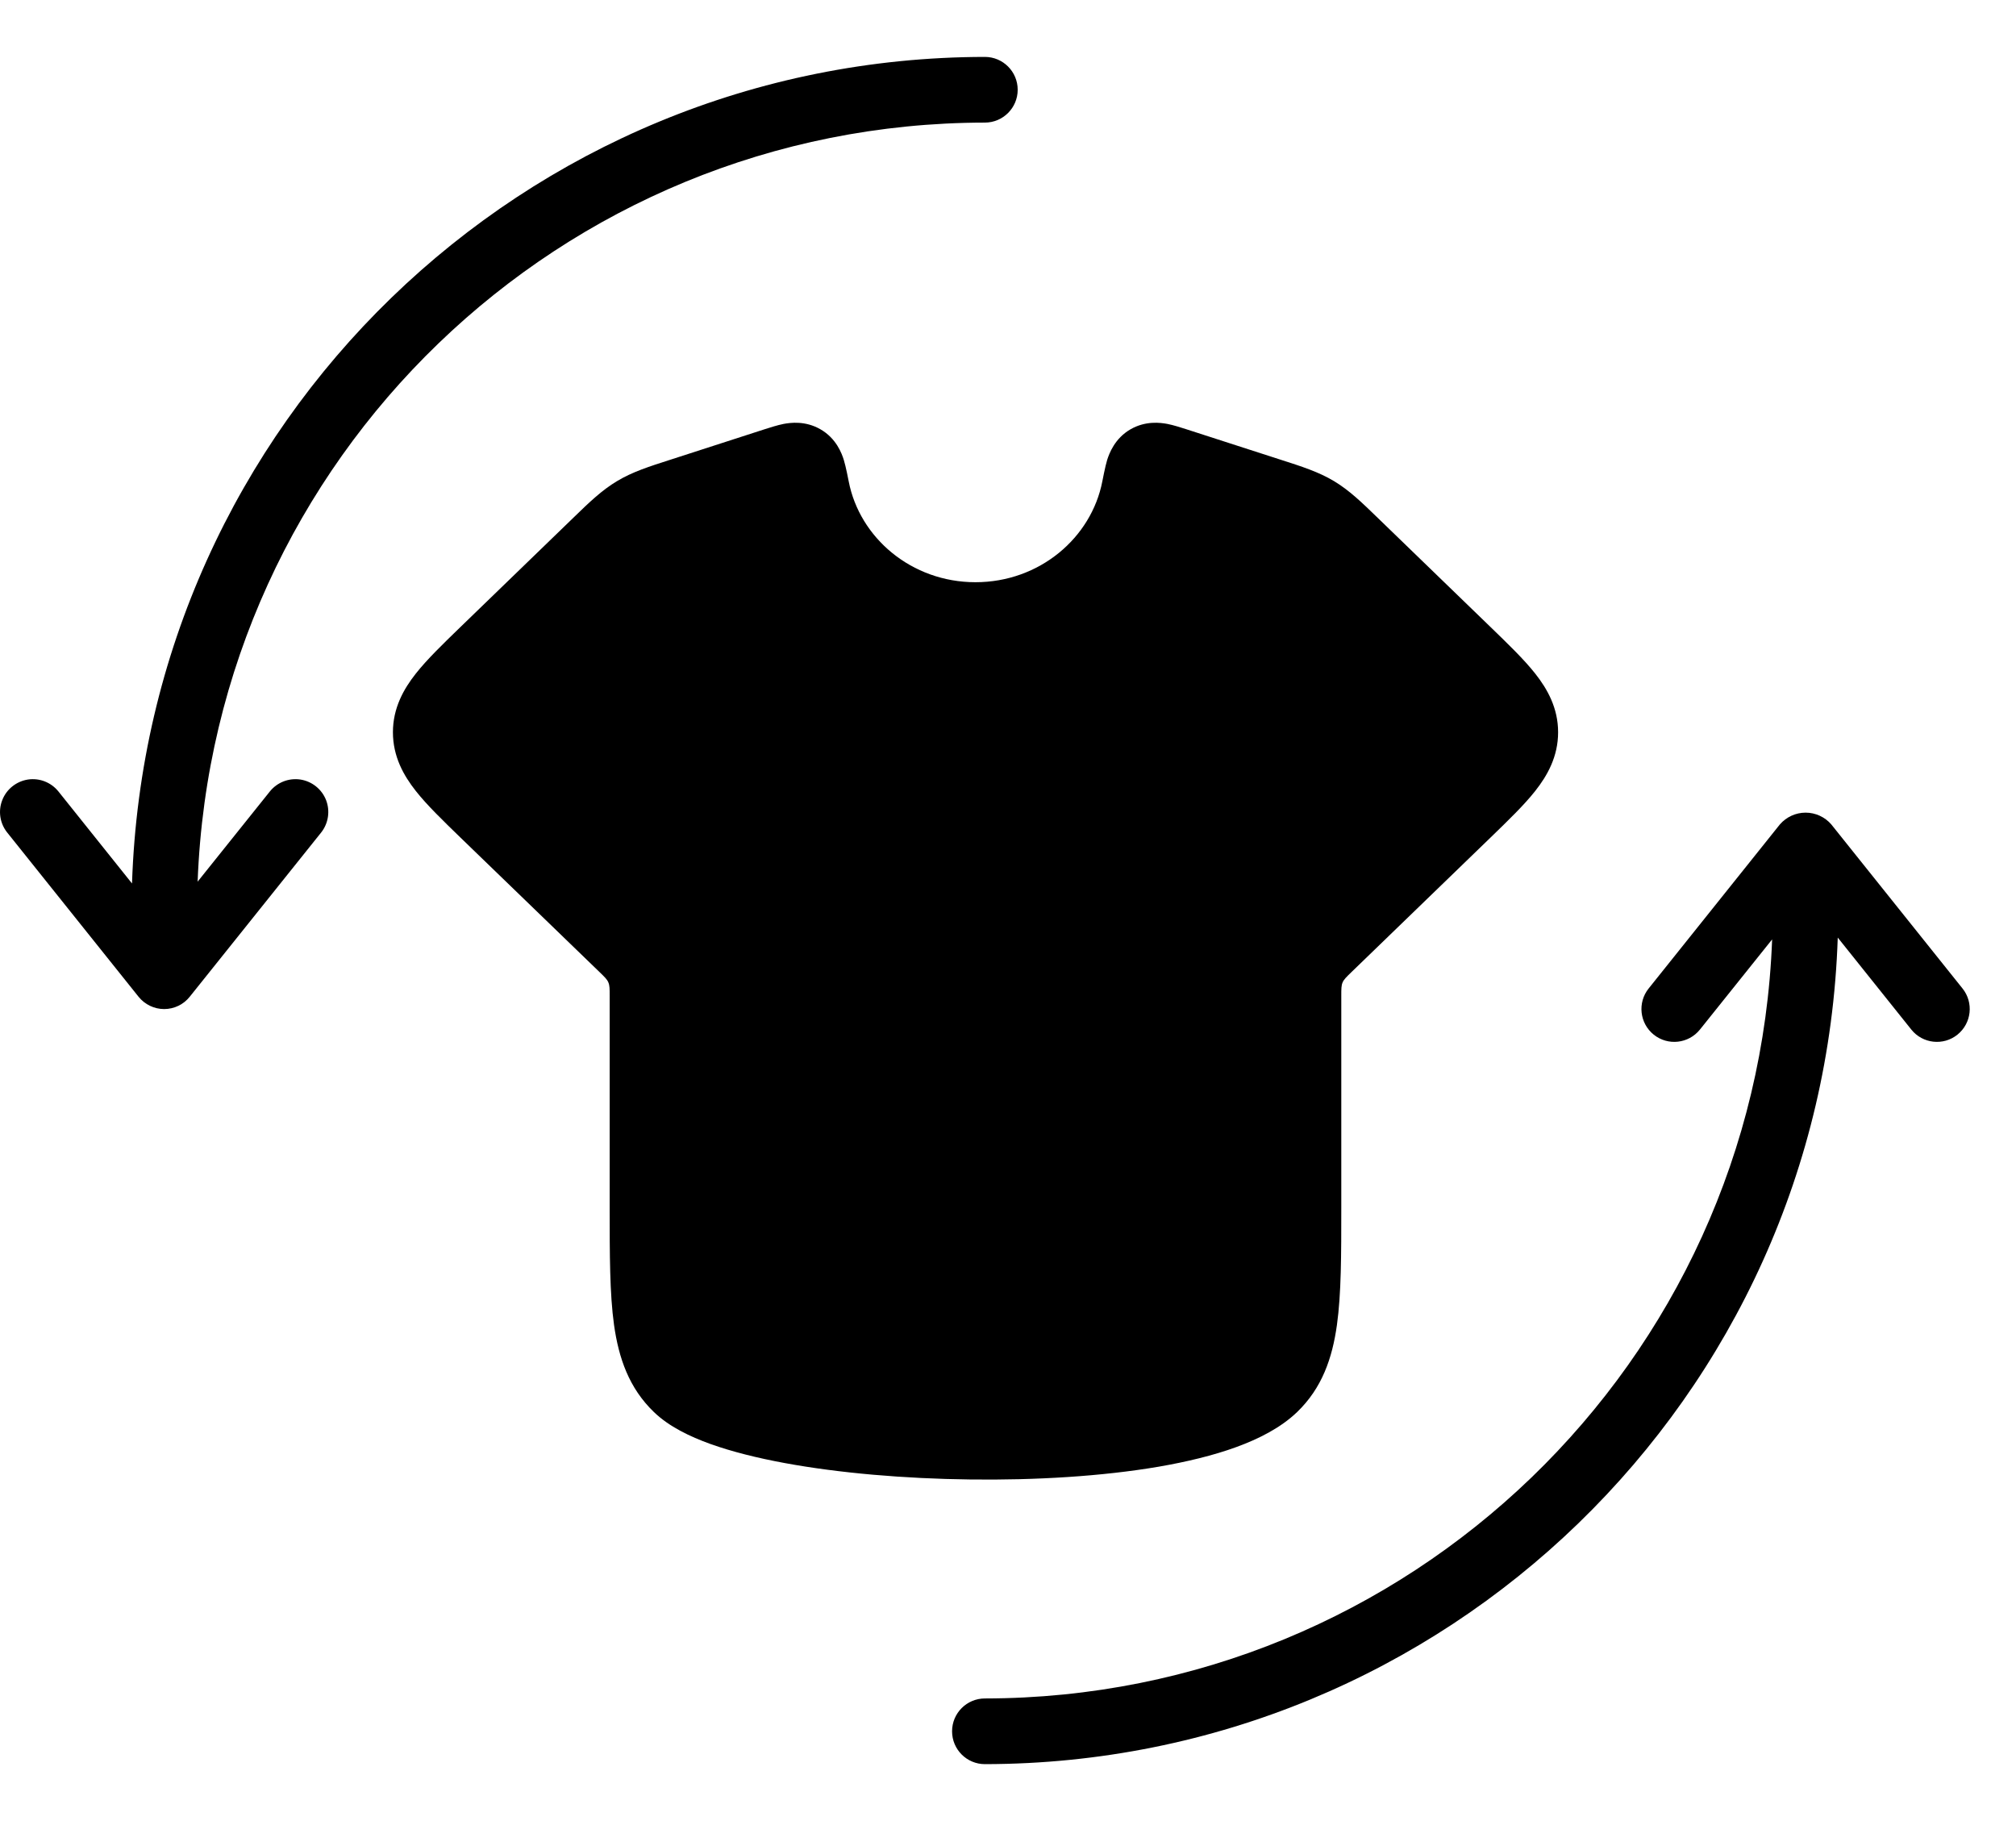 <?xml version="1.0" encoding="UTF-8"?> <svg xmlns="http://www.w3.org/2000/svg" width="31" height="28" viewBox="0 0 31 28" fill="none"><path d="M4.149 12.17L3.039 13.556C3.284 7.046 8.629 1.892 15.144 1.885C15.423 1.885 15.649 1.659 15.649 1.38C15.649 1.101 15.423 0.875 15.144 0.875C8.062 0.884 2.262 6.505 2.03 13.584L0.899 12.17C0.786 12.029 0.607 11.959 0.429 11.986C0.251 12.014 0.1 12.134 0.035 12.302C-0.031 12.47 -0.002 12.66 0.111 12.801L2.13 15.325C2.226 15.445 2.371 15.515 2.524 15.515C2.678 15.515 2.823 15.445 2.918 15.325L4.938 12.801C5.05 12.66 5.079 12.47 5.014 12.302C4.948 12.134 4.798 12.014 4.62 11.986C4.441 11.959 4.262 12.029 4.149 12.17Z" fill="black"></path><path d="M30.178 15.199L28.159 12.675C28.06 12.561 27.916 12.495 27.765 12.495C27.613 12.495 27.47 12.561 27.37 12.675L25.351 15.199C25.177 15.417 25.212 15.734 25.43 15.909C25.648 16.083 25.965 16.048 26.14 15.83L27.25 14.444C27.005 20.954 21.66 26.108 15.145 26.115C14.866 26.115 14.64 26.341 14.64 26.62C14.64 26.899 14.866 27.125 15.145 27.125C22.227 27.116 28.027 21.495 28.259 14.416L29.39 15.83C29.564 16.048 29.882 16.083 30.099 15.909C30.317 15.734 30.352 15.417 30.178 15.199Z" fill="black"></path><path d="M20.625 18.573C20.625 19.29 20.625 19.892 20.558 20.372C20.487 20.882 20.329 21.343 19.945 21.712C19.693 21.954 19.355 22.124 19.01 22.25C18.657 22.379 18.248 22.477 17.814 22.552C16.945 22.7 15.921 22.761 14.916 22.748C13.911 22.736 12.903 22.65 12.064 22.495C11.646 22.418 11.257 22.321 10.926 22.203C10.609 22.089 10.287 21.935 10.056 21.712C9.672 21.343 9.514 20.882 9.442 20.372C9.375 19.892 9.375 19.29 9.375 18.573L9.375 15.31C9.375 15.205 9.375 15.153 9.355 15.106C9.336 15.059 9.298 15.023 9.223 14.95L7.074 12.872C6.808 12.614 6.565 12.379 6.394 12.162C6.206 11.924 6.042 11.632 6.042 11.259C6.042 10.887 6.206 10.595 6.394 10.357C6.565 10.14 6.808 9.905 7.074 9.647L8.81 7.967L8.81 7.967C9.059 7.725 9.253 7.538 9.489 7.397C9.723 7.256 9.982 7.173 10.316 7.066L11.761 6.599C11.844 6.573 11.953 6.537 12.05 6.518C12.157 6.498 12.383 6.468 12.613 6.599C12.861 6.74 12.945 6.975 12.975 7.071C13.006 7.168 13.05 7.399 13.05 7.399C13.217 8.268 14.015 8.952 15 8.952C15.986 8.952 16.783 8.268 16.951 7.399C16.951 7.399 16.995 7.168 17.025 7.071C17.056 6.975 17.14 6.74 17.387 6.599C17.617 6.468 17.843 6.498 17.95 6.518C18.048 6.537 18.157 6.573 18.239 6.599L19.685 7.066C20.019 7.173 20.277 7.256 20.512 7.397C20.747 7.538 20.941 7.725 21.19 7.967L21.19 7.967L22.926 9.647C23.192 9.905 23.436 10.14 23.607 10.357C23.795 10.595 23.959 10.887 23.959 11.259C23.959 11.632 23.795 11.924 23.607 12.162C23.436 12.379 23.192 12.614 22.926 12.872L20.778 14.95C20.703 15.023 20.665 15.059 20.645 15.106C20.625 15.153 20.625 15.205 20.625 15.31V18.573V18.573Z" fill="black"></path></svg> 